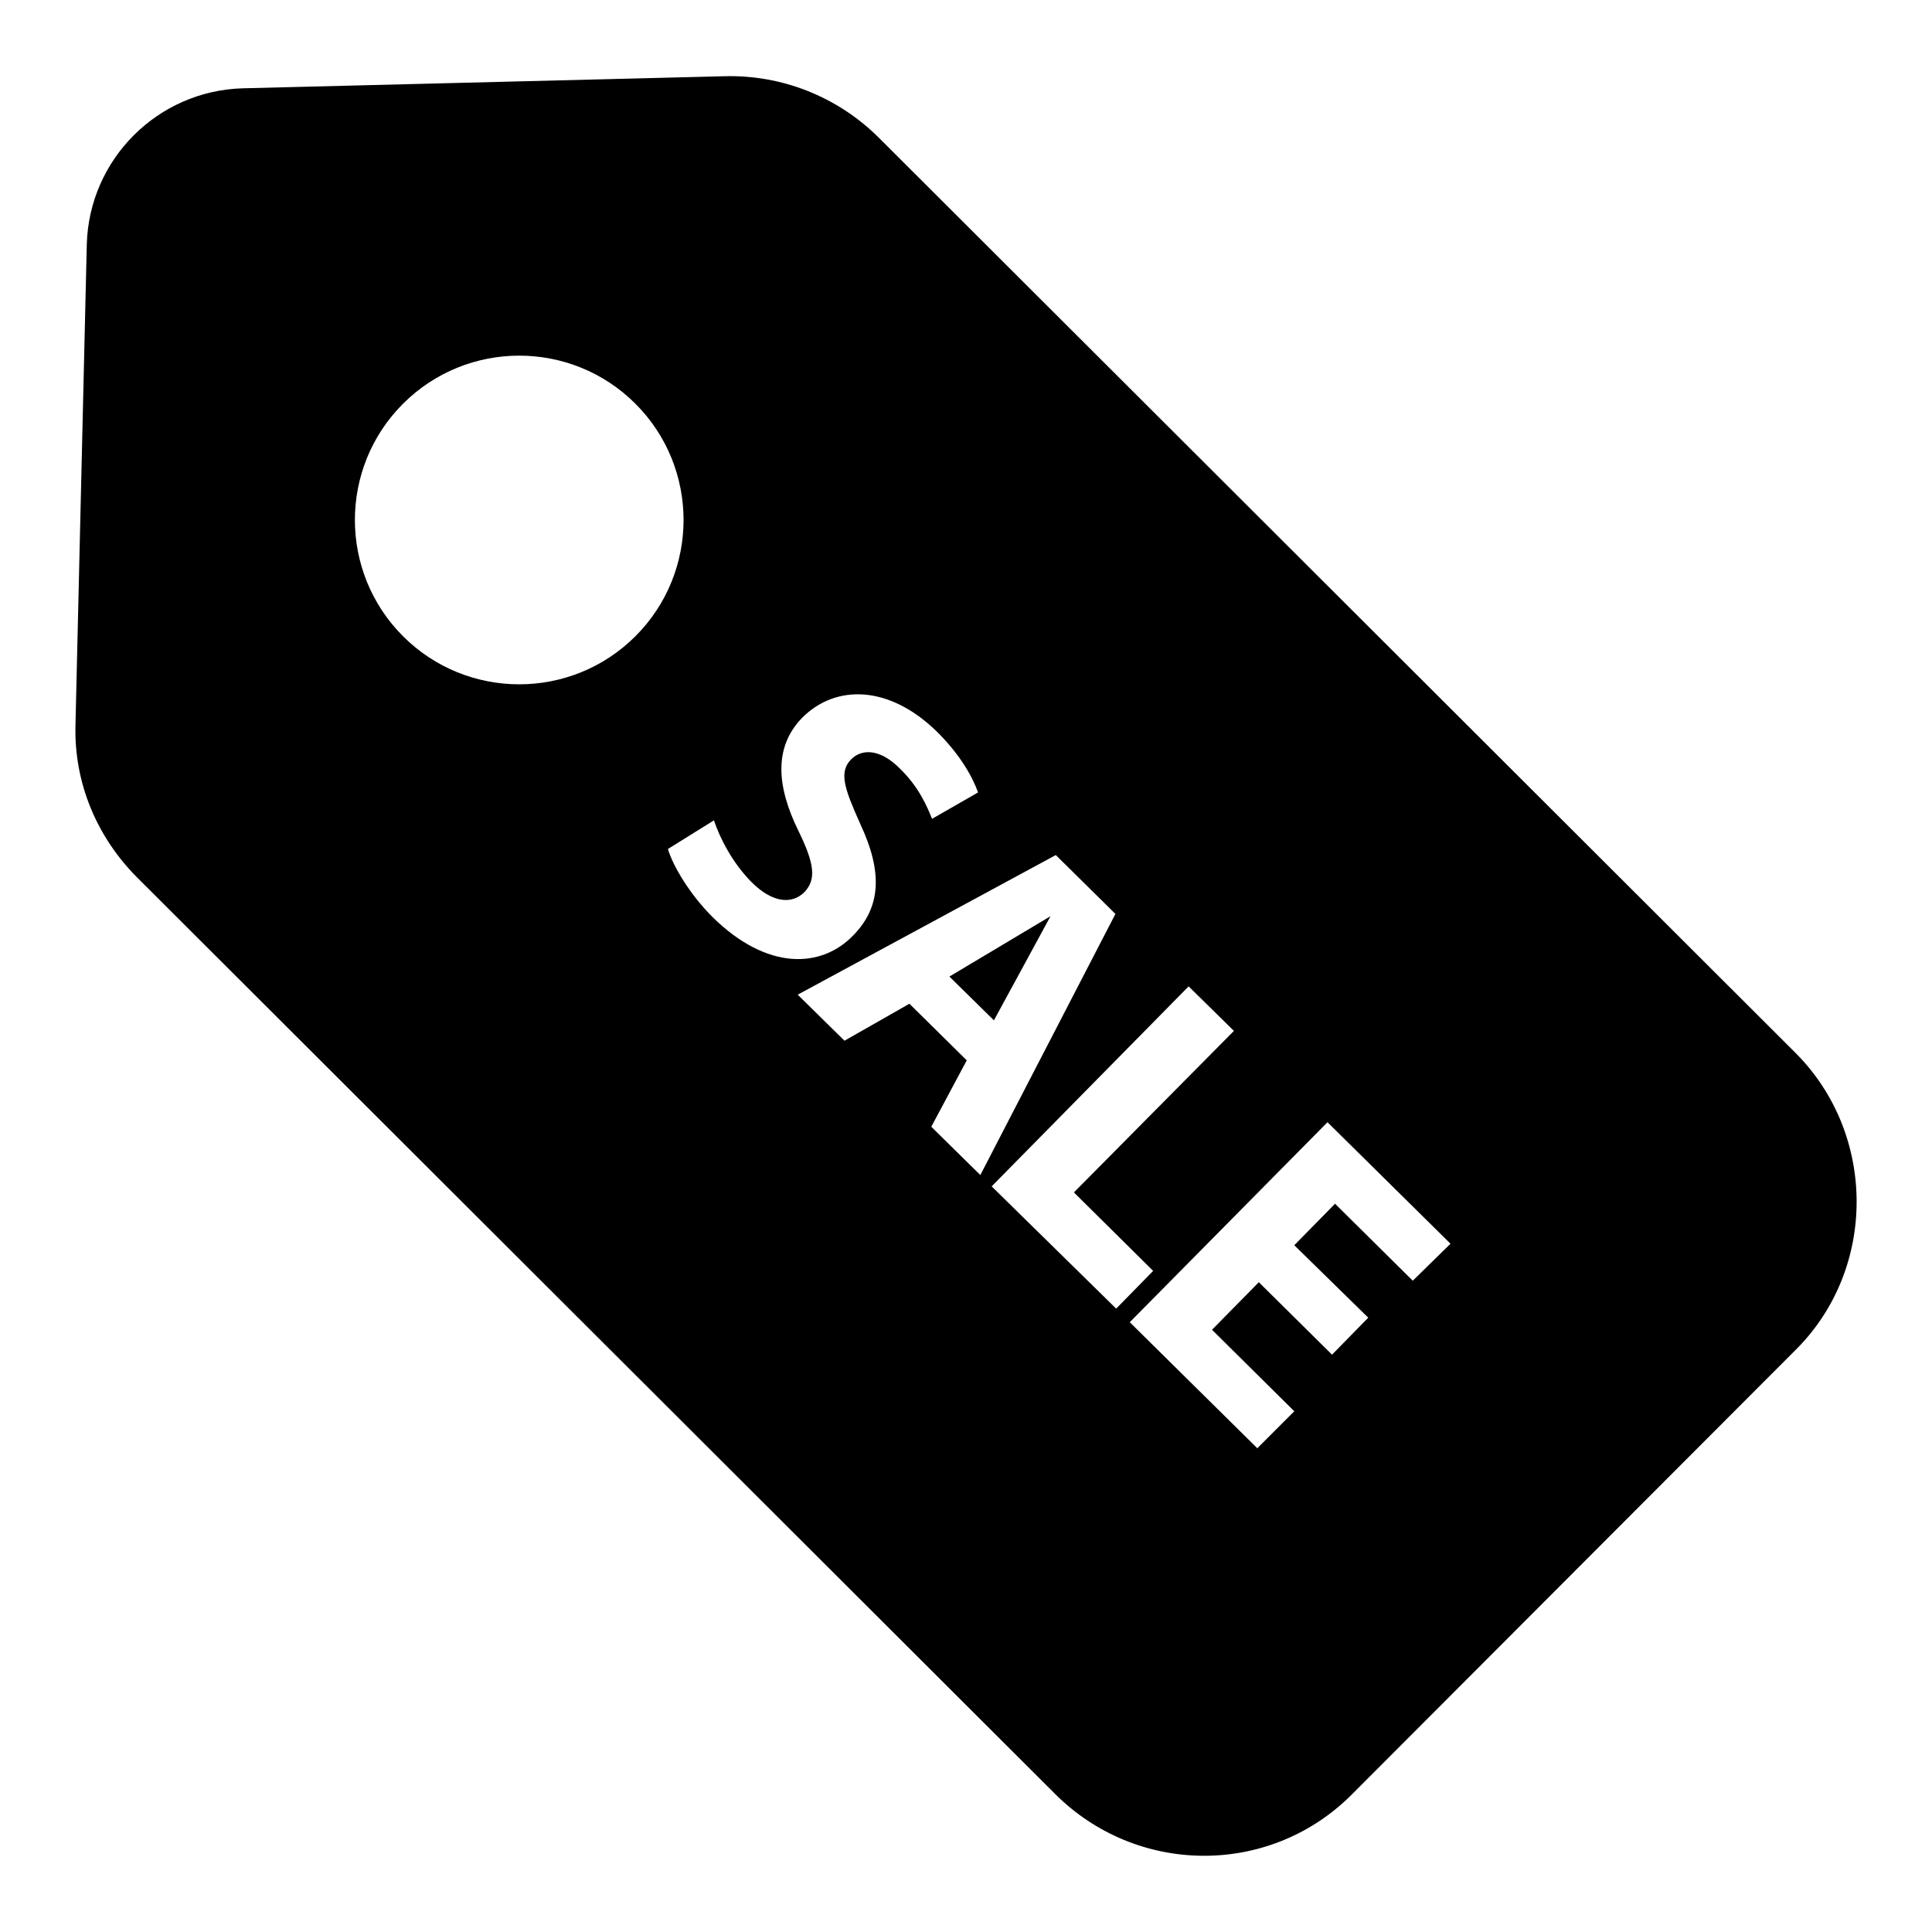 <?xml version="1.0" encoding="utf-8"?>
<!-- Svg Vector Icons : http://www.onlinewebfonts.com/icon -->
<!DOCTYPE svg PUBLIC "-//W3C//DTD SVG 1.1//EN" "http://www.w3.org/Graphics/SVG/1.1/DTD/svg11.dtd">
<svg version="1.1" xmlns="http://www.w3.org/2000/svg" xmlns:xlink="http://www.w3.org/1999/xlink" x="0px" y="0px" viewBox="0 0 256 256" enable-background="new 0 0 256 256" xml:space="preserve">
<g><g><g><g><path fill="#000000" d="M237.9,139.5L116.3,18.1c-5.4-5.3-12.7-8.2-20.3-8l-63.8,1.6C20.9,12,11.8,21.1,11.5,32.4L10,96.1c-0.2,7.6,2.8,14.8,8.2,20.2l121.6,121.4c10.8,10.8,28.3,11,39.2,0.2l59-59.1C248.7,168.1,248.7,150.3,237.9,139.5z M53.4,84.3c-8.5-8.5-8.5-22.3,0-30.8c8.5-8.5,22.3-8.5,30.8,0c8.5,8.5,8.5,22.3,0,30.8C75.7,92.8,61.9,92.8,53.4,84.3z M94.4,121.5c-3-3-5.2-6.7-5.9-9l6.1-3.8c0.8,2.4,2.5,5.7,5,8.2c2.7,2.7,5.3,3,7,1.3c1.6-1.7,1.3-3.8-0.8-8.1c-2.9-5.9-3.3-11.1,0.5-15c4.5-4.5,11.6-4.3,17.9,1.9c3,3,4.6,5.8,5.4,8l-6.1,3.5c-0.6-1.5-1.7-4.2-4.3-6.7c-2.6-2.6-5-2.6-6.4-1.2c-1.7,1.7-0.9,3.9,1.2,8.6c3,6.4,2.7,11-0.9,14.7C108.9,128.3,101.7,128.7,94.4,121.5z M123.4,149.3l4.7-8.8l-7.6-7.5l-8.6,4.9l-6.2-6.1l34.2-18.5l7.9,7.8l-17.9,34.6L123.4,149.3z M131.4,157.2l26.1-26.5l6,5.9l-21.2,21.4l10.5,10.4l-4.9,5L131.4,157.2z M187.2,169.7l-10.3-10.2l-5.4,5.5l9.8,9.6l-4.8,4.9l-9.7-9.6l-6.2,6.3l10.9,10.8l-4.9,4.9l-16.9-16.7l26.2-26.5l16.3,16.1L187.2,169.7z"/><path fill="#000000" d="M125.8,129.4l5.9,5.8l7.5-13.8C137.2,122.6,125.8,129.4,125.8,129.4z"/></g></g><g></g><g></g><g></g><g></g><g></g><g></g><g></g><g></g><g></g><g></g><g></g><g></g><g></g><g></g><g></g></g></g>
</svg>